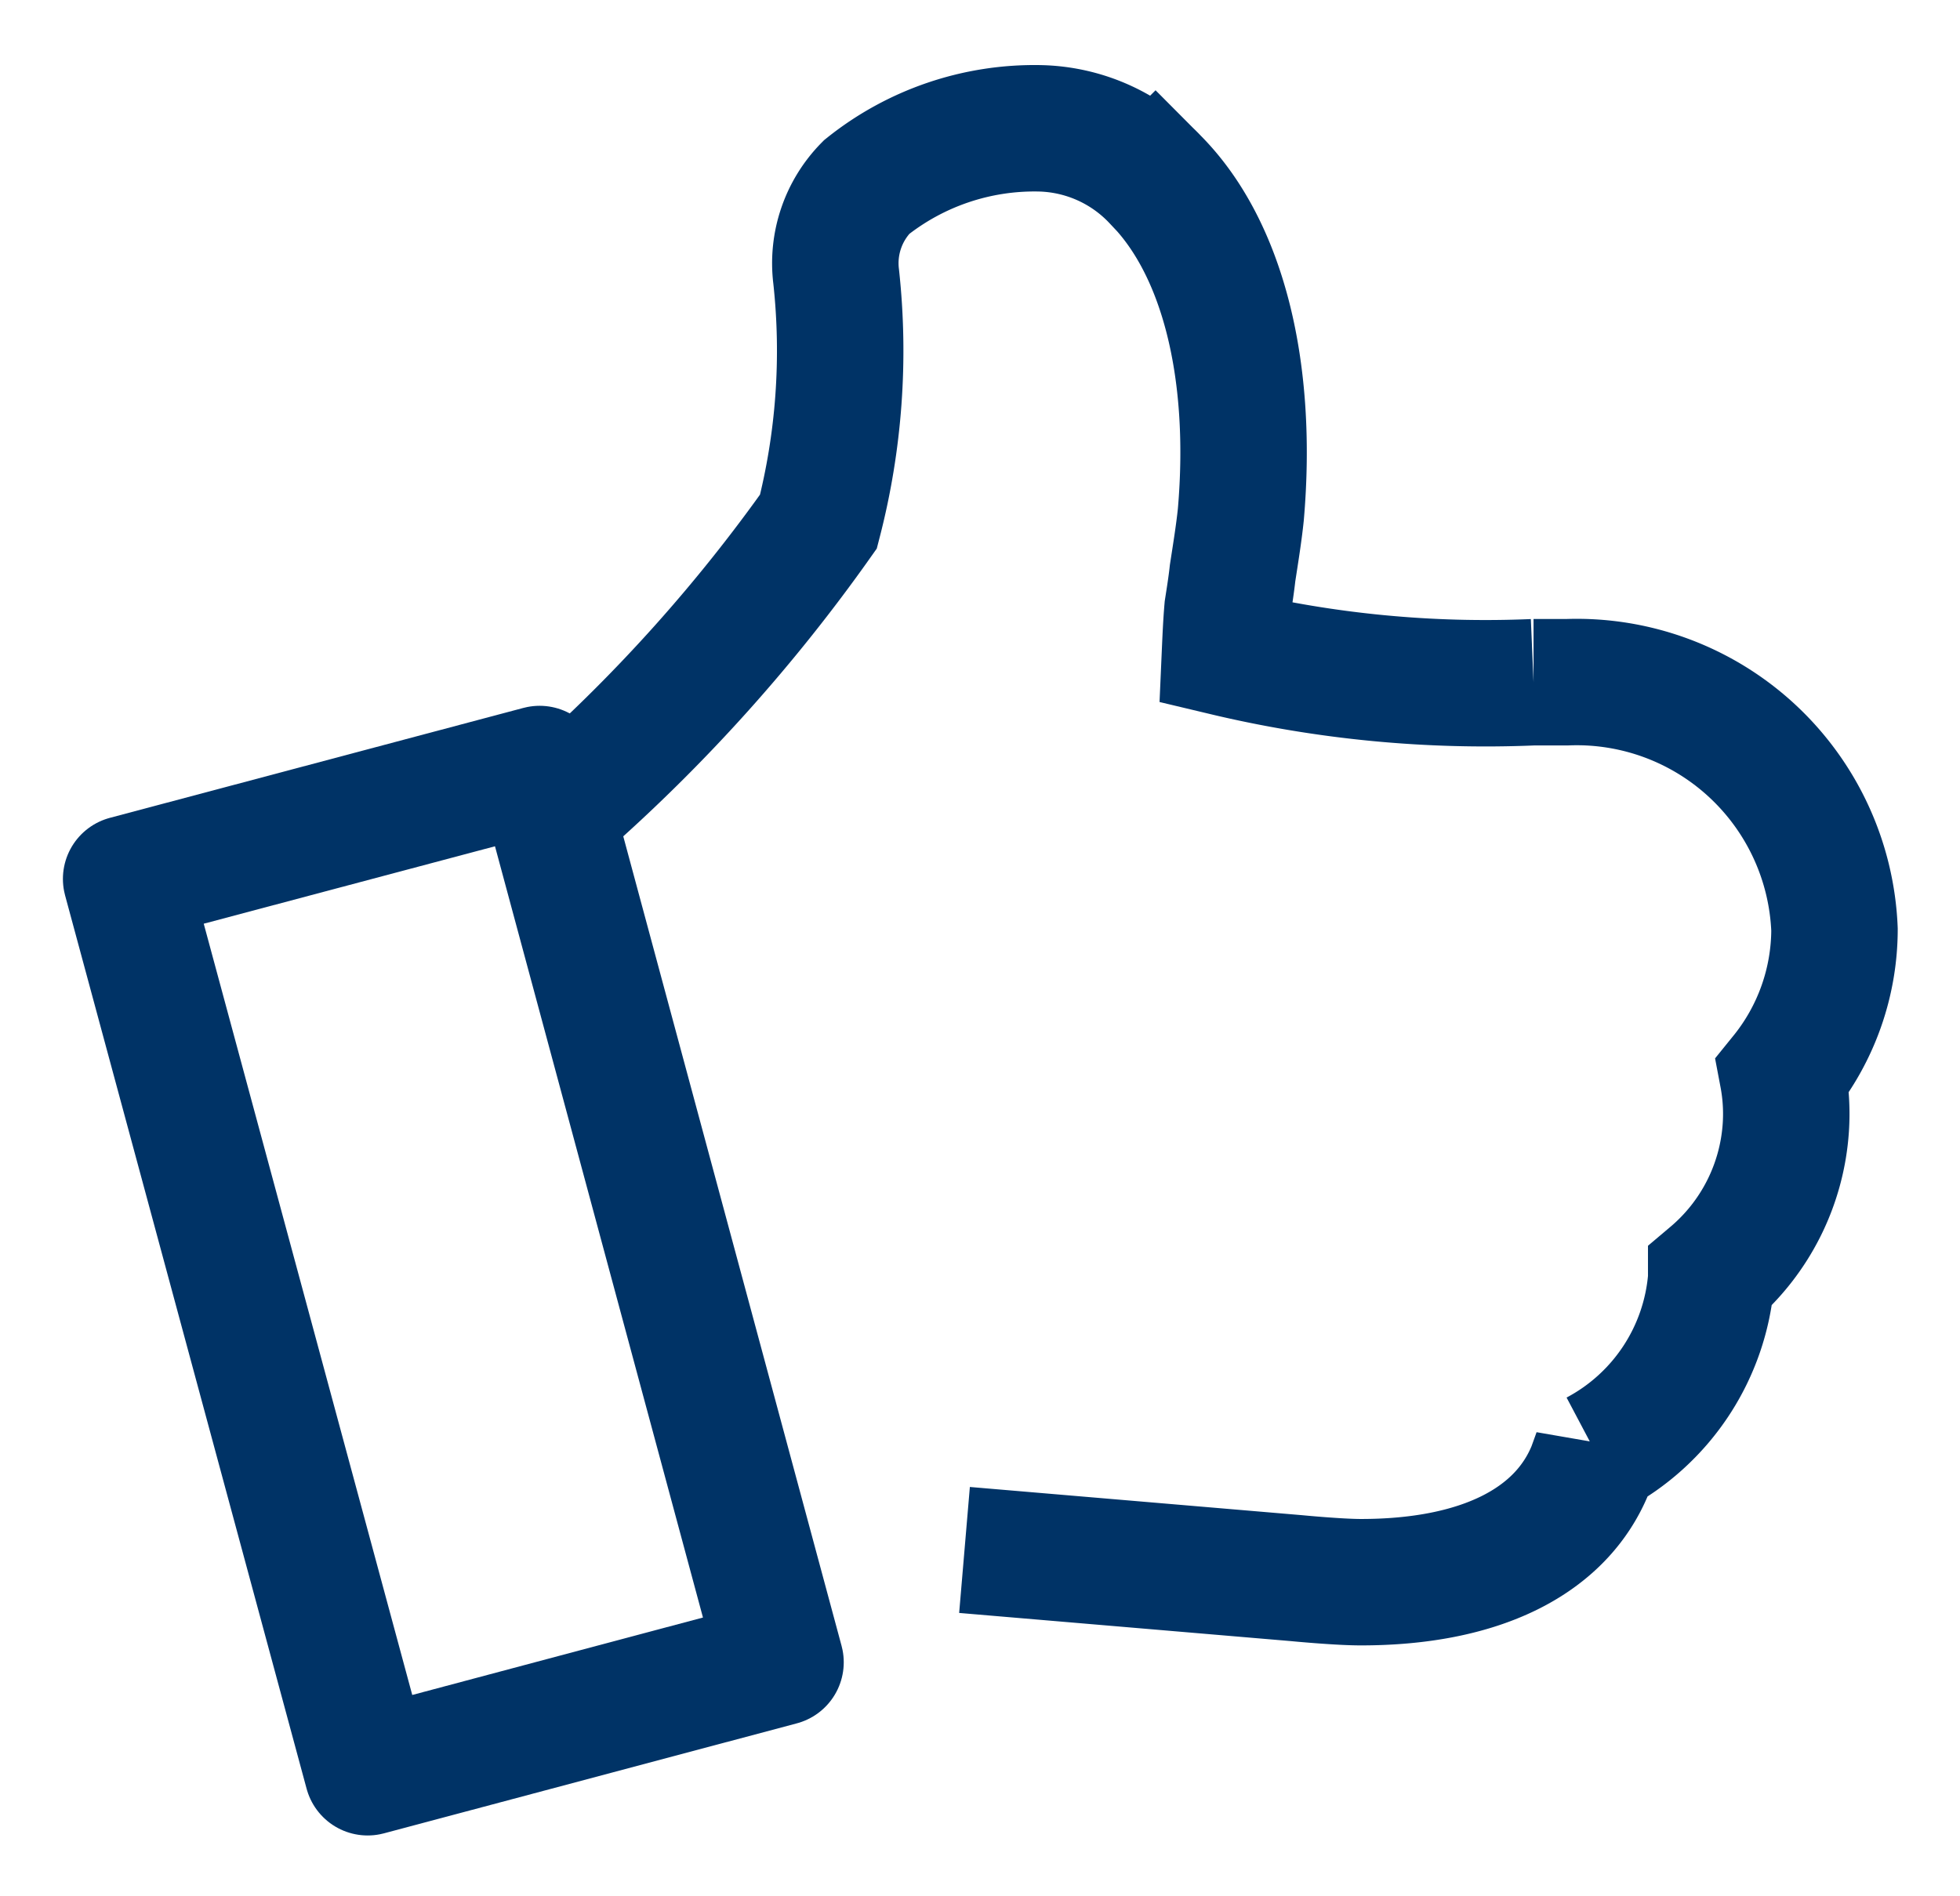 <svg height="30" viewBox="0 0 31 30" width="31" xmlns="http://www.w3.org/2000/svg" shape-rendering="geometricPrecision"><g fill="none" stroke="#036" stroke-width="2" transform="translate(-3346.985 -382.969)"><path d="m3362.24 407.49 5.25.446s.66.064 1.02.064c1.87 0 3.16-.631 3.63-1.788q.045-.123.09-.249a3.438 3.438 0 0 0 1.82-2.765v-.056a3.346 3.346 0 0 0 1.18-2.334 3.266 3.266 0 0 0 -.05-.826 3.681 3.681 0 0 0 .82-2.307 4.08 4.08 0 0 0 -4.23-3.913h-.53a17.77 17.77 0 0 1 -4.88-.468c.01-.227.02-.461.04-.694.03-.192.06-.381.08-.565.05-.324.1-.633.13-.922.2-2.3-.29-4.235-1.35-5.3a2.586 2.586 0 0 0 -1.83-.814 4.252 4.252 0 0 0 -2.74.931 1.715 1.715 0 0 0 -.48 1.415 10.811 10.811 0 0 1 -.28 3.875 25.863 25.863 0 0 1 -3.93 4.393"/><path d="m3348.98 396.874 6.54-1.739 3.81 14.132-6.53 1.74z" stroke-linejoin="round"/></g></svg>